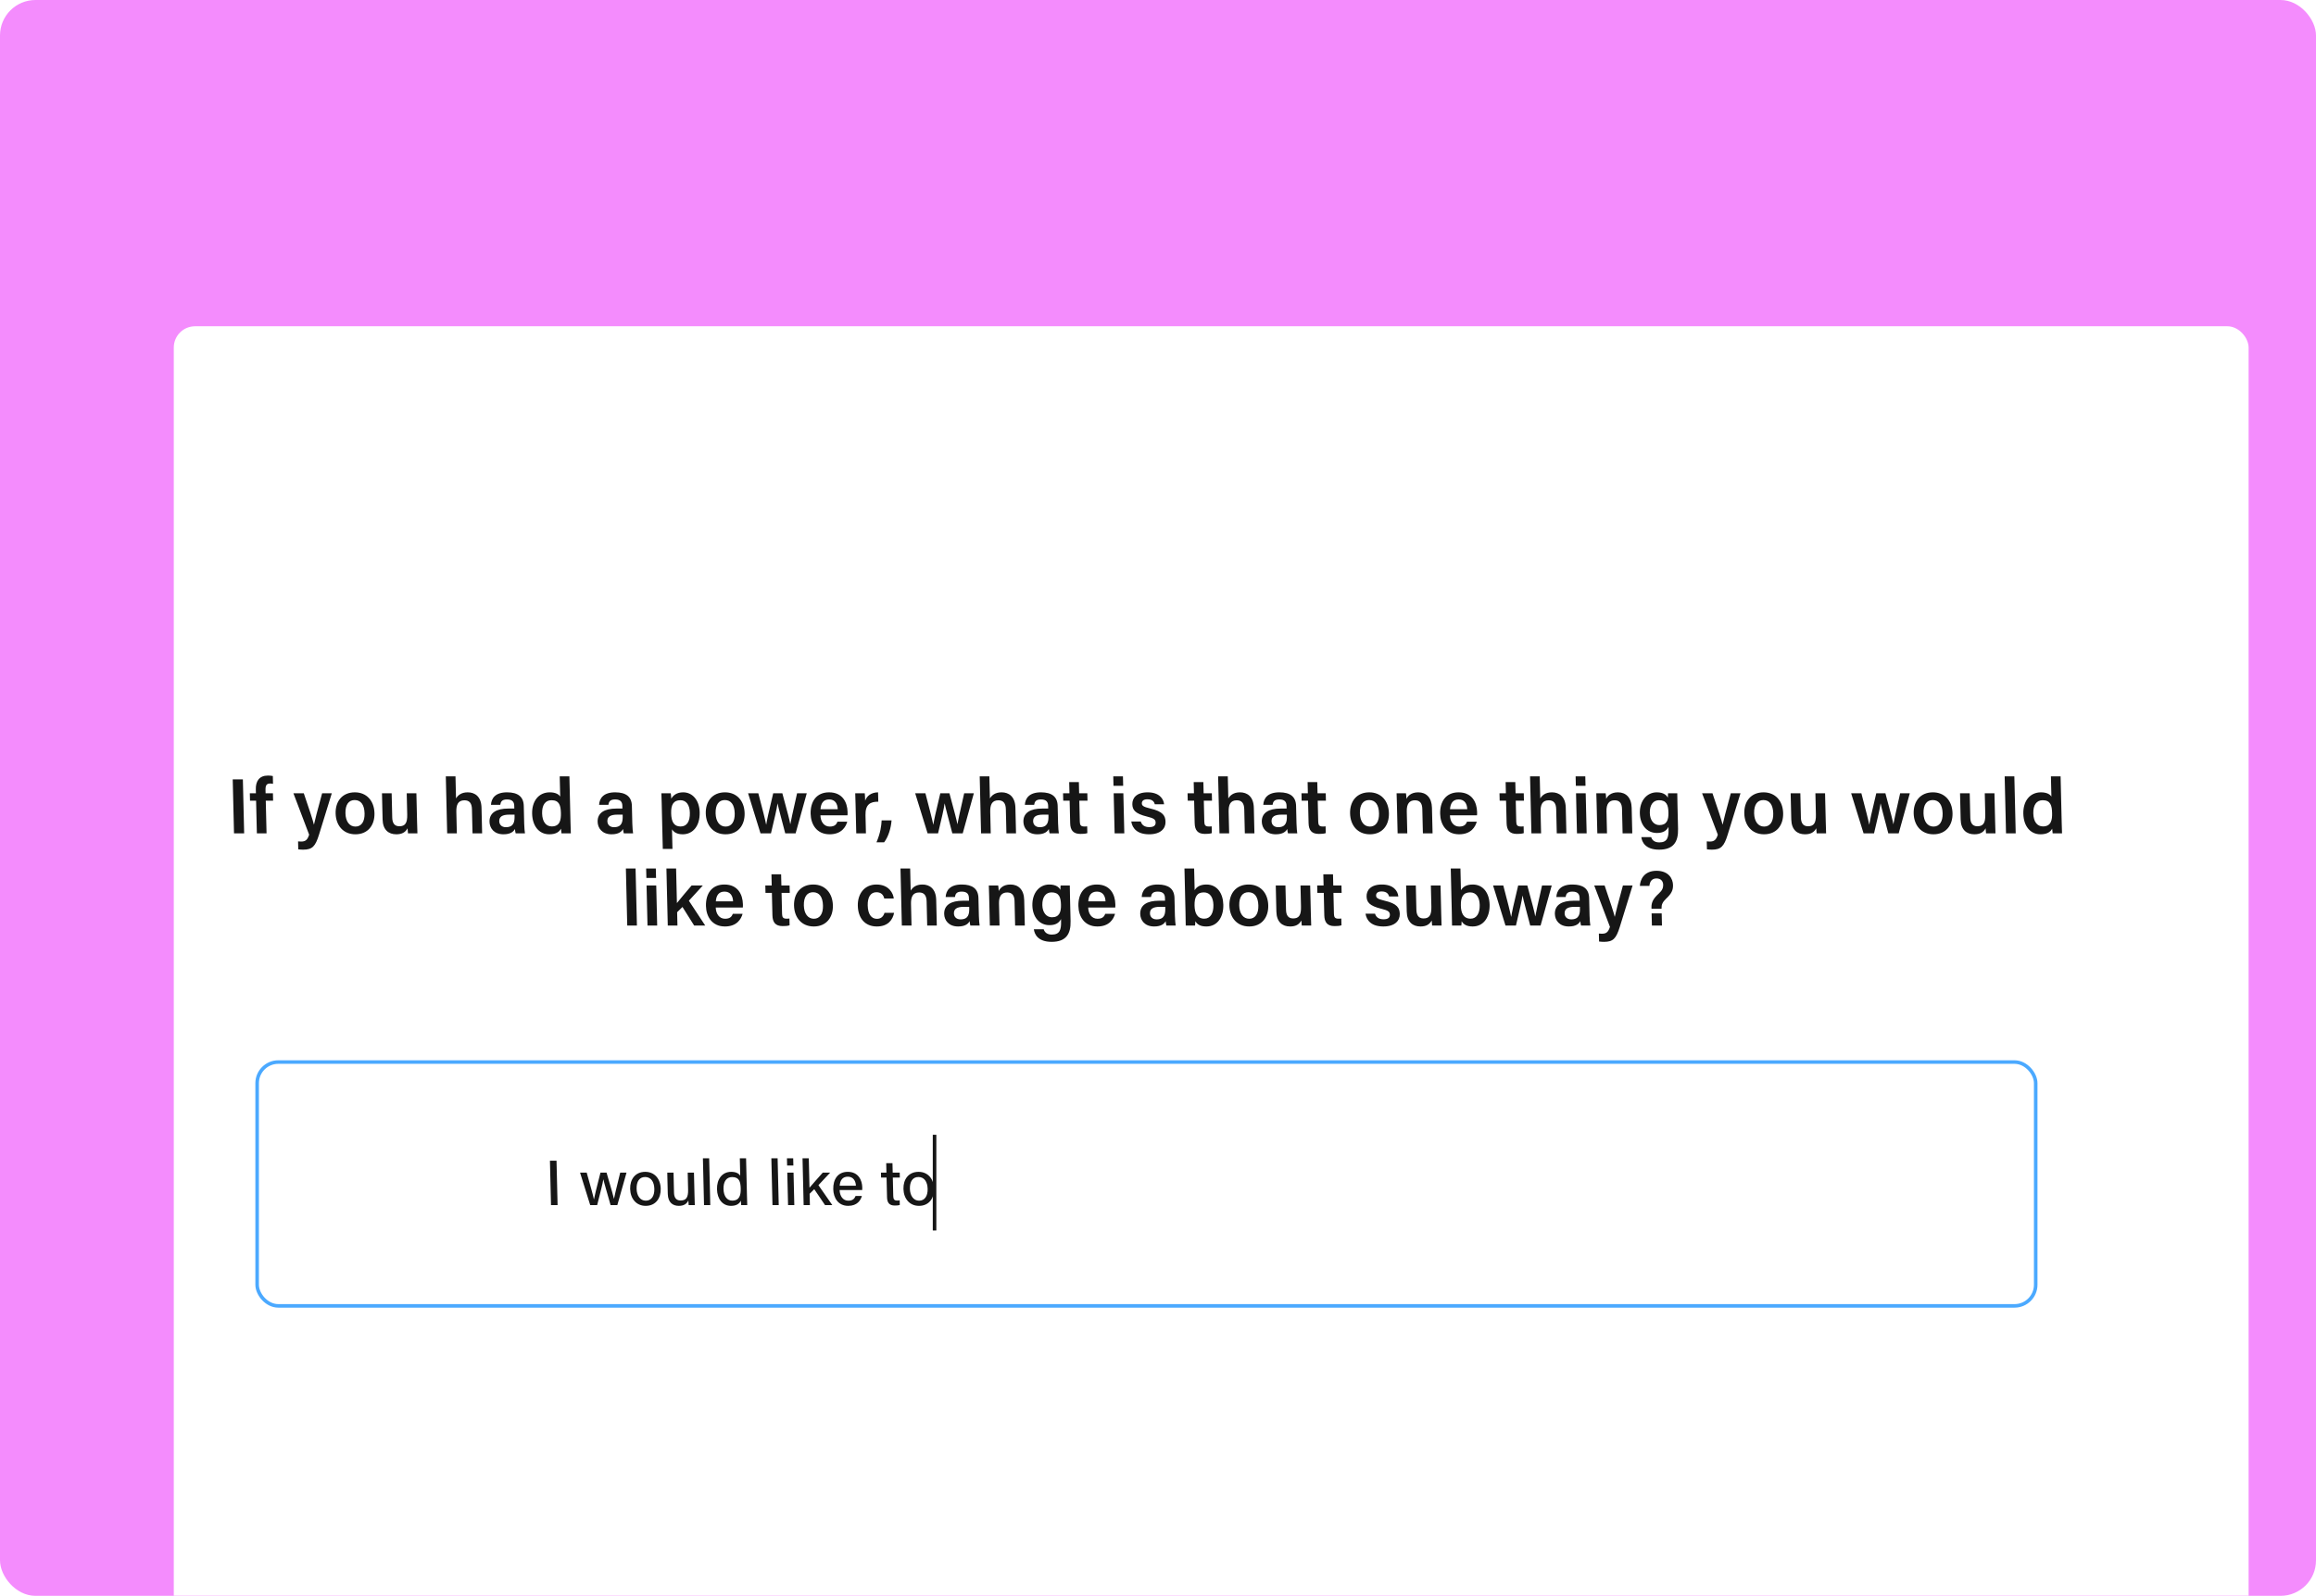 <svg width="653" height="450" viewBox="0 0 653 450" fill="none" xmlns="http://www.w3.org/2000/svg">
<g clip-path="url(#clip0_3115_4558)">
<rect width="653" height="450" rx="10" fill="#F48CFD"/>
<g filter="url(#filter0_d_3115_4558)">
<rect x="34" y="100" width="585" height="392" rx="6" fill="white"/>
</g>
<path d="M65.618 219.775H68.477L68.84 234.995H65.98L65.618 219.775ZM75.153 234.995H72.425L72.206 225.779H70.49L70.44 223.69H72.156L72.129 222.568C72.076 220.325 73.071 218.698 75.535 218.698C76.019 218.698 76.636 218.741 76.924 218.829L76.976 221.029C76.777 220.985 76.468 220.941 76.204 220.941C75.192 220.941 74.829 221.403 74.862 222.766L74.884 223.69H76.952L77.002 225.779H74.934L75.153 234.995ZM82.728 223.69H85.654C87.167 228.111 88.257 231.41 88.504 232.51H88.526C88.783 231.322 89.427 228.771 90.823 223.69H93.551L89.936 235.391C88.914 238.668 88.056 239.592 85.482 239.592C85.174 239.592 84.602 239.57 84.094 239.504L84.041 237.26C84.284 237.282 84.614 237.304 84.9 237.304C86.132 237.304 86.693 236.842 87.164 235.369L82.728 223.69ZM100.054 223.426C103.331 223.426 105.499 225.779 105.584 229.32C105.664 232.685 103.745 235.259 100.203 235.259C96.772 235.259 94.71 232.751 94.629 229.364C94.548 225.933 96.534 223.426 100.054 223.426ZM99.995 225.604C98.323 225.604 97.342 226.879 97.401 229.342C97.455 231.63 98.523 233.081 100.217 233.081C101.933 233.081 102.845 231.652 102.791 229.364C102.733 226.923 101.755 225.604 99.995 225.604ZM117.402 223.69L117.592 231.696C117.618 232.795 117.649 234.093 117.693 234.995H115.031C114.98 234.687 114.942 234.049 114.909 233.565C114.299 234.731 113.277 235.259 111.737 235.259C109.56 235.259 107.946 234.005 107.876 231.08L107.7 223.69H110.428L110.591 230.53C110.622 231.85 111.046 232.993 112.585 232.993C114.235 232.993 114.874 232.092 114.816 229.672L114.674 223.69H117.402ZM125.698 218.917H128.426L128.574 225.142C129.082 224.306 130.007 223.426 131.877 223.426C133.879 223.426 135.688 224.592 135.764 227.759L135.936 234.995H133.23L133.068 228.177C133.029 226.549 132.392 225.67 130.962 225.67C129.114 225.67 128.618 226.989 128.664 228.925L128.808 234.995H126.081L125.698 218.917ZM147.678 227.253L147.796 232.224C147.821 233.279 147.943 234.709 148.016 234.995H145.398C145.304 234.753 145.225 234.181 145.193 233.763C144.813 234.445 144.019 235.259 141.951 235.259C139.245 235.259 138.059 233.477 138.017 231.74C137.956 229.188 139.974 228.001 143.296 228.001H145.012L144.993 227.231C144.972 226.351 144.664 225.428 142.971 225.428C141.475 225.428 141.183 226.109 141.049 226.945H138.431C138.541 225.098 139.667 223.404 143.033 223.426C145.981 223.448 147.615 224.614 147.678 227.253ZM145.082 230.046L145.075 229.716H143.601C141.599 229.716 140.733 230.31 140.763 231.586C140.785 232.51 141.419 233.257 142.629 233.257C144.873 233.257 145.122 231.718 145.082 230.046ZM157.815 218.917H160.543L160.851 231.85C160.876 232.905 160.9 233.939 160.947 234.995H158.308C158.256 234.665 158.174 233.983 158.166 233.675C157.64 234.665 156.62 235.259 154.86 235.259C152 235.259 150.119 232.949 150.036 229.452C149.953 225.955 151.829 223.426 155.018 223.426C156.756 223.426 157.652 224.086 157.951 224.636L157.815 218.917ZM152.85 229.364C152.906 231.74 153.949 233.037 155.577 233.037C157.887 233.037 158.195 231.19 158.149 229.276C158.099 227.143 157.711 225.648 155.489 225.648C153.729 225.648 152.794 227.033 152.85 229.364ZM178.162 227.253L178.281 232.224C178.306 233.279 178.428 234.709 178.501 234.995H175.883C175.789 234.753 175.709 234.181 175.677 233.763C175.298 234.445 174.503 235.259 172.435 235.259C169.729 235.259 168.543 233.477 168.502 231.74C168.441 229.188 170.458 228.001 173.78 228.001H175.496L175.478 227.231C175.457 226.351 175.149 225.428 173.455 225.428C171.959 225.428 171.667 226.109 171.533 226.945H168.915C169.025 225.098 170.151 223.404 173.517 223.426C176.466 223.448 178.099 224.614 178.162 227.253ZM175.567 230.046L175.559 229.716H174.085C172.083 229.716 171.217 230.31 171.248 231.586C171.27 232.51 171.904 233.257 173.113 233.257C175.357 233.257 175.607 231.718 175.567 230.046ZM189.602 239.372H186.874L186.566 226.417C186.545 225.516 186.523 224.592 186.479 223.69H189.119C189.171 224.02 189.253 224.702 189.266 225.23C189.771 224.284 190.807 223.426 192.632 223.426C195.206 223.426 197.194 225.582 197.276 229.057C197.372 233.059 195.246 235.259 192.496 235.259C190.824 235.259 189.929 234.599 189.471 233.851L189.602 239.372ZM194.507 229.167C194.455 226.989 193.499 225.648 191.849 225.648C189.892 225.648 189.173 226.901 189.232 229.342C189.287 231.674 189.98 233.059 191.894 233.059C193.676 233.059 194.566 231.63 194.507 229.167ZM204.418 223.426C207.696 223.426 209.864 225.779 209.948 229.32C210.028 232.685 208.11 235.259 204.568 235.259C201.136 235.259 199.075 232.751 198.994 229.364C198.912 225.933 200.898 223.426 204.418 223.426ZM204.36 225.604C202.688 225.604 201.707 226.879 201.765 229.342C201.82 231.63 202.888 233.081 204.582 233.081C206.298 233.081 207.21 231.652 207.155 229.364C207.097 226.923 206.12 225.604 204.36 225.604ZM210.924 223.69H213.806C215.064 228.485 215.767 231.212 216.018 232.532H216.04C216.232 231.344 216.666 229.232 218.008 223.69H220.582C222.151 229.54 222.631 231.234 222.813 232.4H222.835C223.07 231.212 223.404 229.518 224.739 223.69H227.467L224.326 234.995H221.401C220.31 230.772 219.518 227.979 219.242 226.571H219.22C219.055 227.935 218.375 230.794 217.375 234.995H214.427L210.924 223.69ZM238.951 229.914H231.318C231.358 231.608 232.251 233.081 233.945 233.081C235.397 233.081 235.843 232.422 236.134 231.696H238.884C238.499 233.103 237.318 235.259 233.909 235.259C230.257 235.259 228.628 232.444 228.558 229.496C228.475 225.999 230.195 223.426 233.759 223.426C237.565 223.426 238.908 226.263 238.972 228.947C238.981 229.32 238.987 229.584 238.951 229.914ZM231.342 228.177H236.204C236.146 226.659 235.456 225.428 233.785 225.428C232.113 225.428 231.458 226.571 231.342 228.177ZM241.423 234.995L241.227 226.747C241.196 225.472 241.174 224.526 241.132 223.69H243.816C243.866 223.954 243.913 225.01 243.932 225.779C244.427 224.416 245.658 223.448 247.571 223.426L247.634 226.065C245.346 226.043 243.957 226.857 244.029 229.87L244.151 234.995H241.423ZM249.278 237.524H247.122C248.289 234.775 248.485 232.861 248.581 231.344H251.375C251.205 233.455 250.558 235.831 249.278 237.524ZM258.036 223.69H260.918C262.176 228.485 262.879 231.212 263.131 232.532H263.153C263.344 231.344 263.778 229.232 265.12 223.69H267.694C269.263 229.54 269.743 231.234 269.925 232.4H269.947C270.183 231.212 270.516 229.518 271.852 223.69H274.579L271.439 234.995H268.513C267.422 230.772 266.63 227.979 266.355 226.571H266.333C266.167 227.935 265.487 230.794 264.487 234.995H261.539L258.036 223.69ZM276.23 218.917H278.957L279.106 225.142C279.614 224.306 280.539 223.426 282.409 223.426C284.41 223.426 286.22 224.592 286.296 227.759L286.468 234.995H283.762L283.6 228.177C283.561 226.549 282.924 225.67 281.494 225.67C279.646 225.67 279.15 226.989 279.196 228.925L279.34 234.995H276.612L276.23 218.917ZM298.21 227.253L298.328 232.224C298.353 233.279 298.475 234.709 298.548 234.995H295.93C295.836 234.753 295.757 234.181 295.725 233.763C295.345 234.445 294.55 235.259 292.482 235.259C289.777 235.259 288.59 233.477 288.549 231.74C288.488 229.188 290.506 228.001 293.828 228.001H295.543L295.525 227.231C295.504 226.351 295.196 225.428 293.502 225.428C292.006 225.428 291.715 226.109 291.581 226.945H288.963C289.073 225.098 290.198 223.404 293.565 223.426C296.513 223.448 298.147 224.614 298.21 227.253ZM295.614 230.046L295.606 229.716H294.132C292.131 229.716 291.265 230.31 291.295 231.586C291.317 232.51 291.951 233.257 293.161 233.257C295.405 233.257 295.654 231.718 295.614 230.046ZM299.781 225.779L299.731 223.69H301.535L301.46 220.545H304.188L304.263 223.69H306.573L306.623 225.779H304.313L304.454 231.718C304.477 232.663 304.75 233.059 305.718 233.059C305.938 233.059 306.268 233.059 306.531 233.015L306.577 234.929C306.009 235.127 305.218 235.149 304.602 235.149C302.556 235.149 301.782 234.049 301.736 232.114L301.585 225.779H299.781ZM314.272 234.995L314.003 223.69H316.731L317 234.995H314.272ZM316.681 221.579H313.953L313.889 218.917H316.617L316.681 221.579ZM318.964 231.652H321.648C321.936 232.663 322.741 233.235 324.039 233.235C325.359 233.235 325.853 232.729 325.834 231.938C325.814 231.08 325.299 230.728 323.507 230.288C319.945 229.43 319.303 228.331 319.265 226.769C319.226 225.12 320.352 223.426 323.586 223.426C326.841 223.426 328.072 225.23 328.219 226.791H325.602C325.479 226.263 325.084 225.384 323.522 225.384C322.29 225.384 321.93 225.955 321.944 226.549C321.959 227.187 322.363 227.517 324.288 227.979C327.96 228.815 328.583 230.068 328.623 231.74C328.668 233.631 327.233 235.259 323.999 235.259C320.722 235.259 319.275 233.653 318.964 231.652ZM334.885 225.779L334.835 223.69H336.639L336.564 220.545H339.292L339.366 223.69H341.676L341.726 225.779H339.416L339.558 231.718C339.58 232.663 339.854 233.059 340.821 233.059C341.041 233.059 341.371 233.059 341.634 233.015L341.68 234.929C341.113 235.127 340.321 235.149 339.705 235.149C337.659 235.149 336.885 234.049 336.839 232.114L336.688 225.779H334.885ZM343.45 218.917H346.178L346.326 225.142C346.834 224.306 347.759 223.426 349.629 223.426C351.631 223.426 353.441 224.592 353.516 227.759L353.688 234.995H350.982L350.82 228.177C350.781 226.549 350.144 225.67 348.715 225.67C346.867 225.67 346.37 226.989 346.416 228.925L346.561 234.995H343.833L343.45 218.917ZM365.43 227.253L365.548 232.224C365.573 233.279 365.695 234.709 365.768 234.995H363.15C363.057 234.753 362.977 234.181 362.945 233.763C362.565 234.445 361.771 235.259 359.703 235.259C356.997 235.259 355.811 233.477 355.769 231.74C355.709 229.188 357.726 228.001 361.048 228.001H362.764L362.746 227.231C362.725 226.351 362.417 225.428 360.723 225.428C359.227 225.428 358.935 226.109 358.801 226.945H356.183C356.293 225.098 357.419 223.404 360.785 223.426C363.734 223.448 365.367 224.614 365.43 227.253ZM362.835 230.046L362.827 229.716H361.353C359.351 229.716 358.485 230.31 358.516 231.586C358.538 232.51 359.171 233.257 360.381 233.257C362.625 233.257 362.874 231.718 362.835 230.046ZM367.002 225.779L366.952 223.69H368.756L368.681 220.545H371.409L371.484 223.69H373.794L373.843 225.779H371.533L371.675 231.718C371.697 232.663 371.971 233.059 372.939 233.059C373.159 233.059 373.489 233.059 373.752 233.015L373.797 234.929C373.23 235.127 372.438 235.149 371.822 235.149C369.777 235.149 369.002 234.049 368.956 232.114L368.806 225.779H367.002ZM386.079 223.426C389.357 223.426 391.525 225.779 391.609 229.32C391.689 232.685 389.77 235.259 386.229 235.259C382.797 235.259 380.735 232.751 380.655 229.364C380.573 225.933 382.559 223.426 386.079 223.426ZM386.021 225.604C384.349 225.604 383.367 226.879 383.426 229.342C383.48 231.63 384.549 233.081 386.243 233.081C387.959 233.081 388.871 231.652 388.816 229.364C388.758 226.923 387.781 225.604 386.021 225.604ZM394.061 234.995L393.859 226.527C393.836 225.56 393.812 224.548 393.77 223.69H396.409C396.483 223.998 396.549 224.922 396.557 225.274C396.934 224.482 397.833 223.426 399.879 223.426C402.101 223.426 403.675 224.878 403.744 227.781L403.916 234.995H401.188L401.024 228.089C400.99 226.681 400.46 225.67 398.964 225.67C397.359 225.67 396.591 226.703 396.641 228.793L396.789 234.995H394.061ZM416.444 229.914H408.811C408.851 231.608 409.744 233.081 411.438 233.081C412.89 233.081 413.336 232.422 413.627 231.696H416.377C415.992 233.103 414.811 235.259 411.402 235.259C407.75 235.259 406.121 232.444 406.051 229.496C405.968 225.999 407.688 223.426 411.252 223.426C415.058 223.426 416.401 226.263 416.465 228.947C416.474 229.32 416.48 229.584 416.444 229.914ZM408.835 228.177H413.697C413.639 226.659 412.95 225.428 411.278 225.428C409.606 225.428 408.951 226.571 408.835 228.177ZM422.836 225.779L422.786 223.69H424.59L424.515 220.545H427.243L427.318 223.69H429.628L429.678 225.779H427.368L427.509 231.718C427.532 232.663 427.805 233.059 428.773 233.059C428.993 233.059 429.323 233.059 429.586 233.015L429.632 234.929C429.064 235.127 428.273 235.149 427.657 235.149C425.611 235.149 424.837 234.049 424.791 232.114L424.64 225.779H422.836ZM431.402 218.917H434.13L434.278 225.142C434.786 224.306 435.711 223.426 437.581 223.426C439.583 223.426 441.392 224.592 441.468 227.759L441.64 234.995H438.934L438.772 228.177C438.733 226.549 438.096 225.67 436.666 225.67C434.818 225.67 434.322 226.989 434.368 228.925L434.512 234.995H431.785L431.402 218.917ZM444.631 234.995L444.362 223.69H447.09L447.359 234.995H444.631ZM447.04 221.579H444.312L444.249 218.917H446.976L447.04 221.579ZM450.368 234.995L450.166 226.527C450.143 225.56 450.119 224.548 450.077 223.69H452.717C452.79 223.998 452.856 224.922 452.864 225.274C453.241 224.482 454.14 223.426 456.186 223.426C458.408 223.426 459.982 224.878 460.052 227.781L460.223 234.995H457.495L457.331 228.089C457.298 226.681 456.767 225.67 455.272 225.67C453.666 225.67 452.898 226.703 452.948 228.793L453.096 234.995H450.368ZM472.966 226.945L473.128 233.741C473.215 237.37 471.86 239.592 467.79 239.592C463.896 239.592 462.942 237.414 462.778 236.051H465.55C465.836 236.974 466.575 237.546 467.851 237.546C470.073 237.546 470.503 236.182 470.447 233.829L470.431 233.169C469.863 234.247 468.91 234.885 467.172 234.885C464.268 234.885 462.43 232.51 462.355 229.364C462.269 225.779 464.347 223.426 467.141 223.426C469.165 223.426 470.023 224.372 470.236 224.966C470.249 224.592 470.298 223.888 470.315 223.69H472.911C472.91 224.57 472.94 225.845 472.966 226.945ZM465.168 229.254C465.218 231.344 466.327 232.663 467.867 232.663C469.935 232.663 470.473 231.234 470.423 229.145C470.372 227.011 469.9 225.648 467.766 225.648C466.16 225.648 465.112 226.923 465.168 229.254ZM479.907 223.69H482.833C484.346 228.111 485.436 231.41 485.682 232.51H485.704C485.962 231.322 486.605 228.771 488.002 223.69H490.73L487.115 235.391C486.093 238.668 485.235 239.592 482.661 239.592C482.353 239.592 481.781 239.57 481.273 239.504L481.22 237.26C481.462 237.282 481.793 237.304 482.079 237.304C483.311 237.304 483.872 236.842 484.343 235.369L479.907 223.69ZM497.232 223.426C500.51 223.426 502.678 225.779 502.762 229.32C502.842 232.685 500.924 235.259 497.382 235.259C493.95 235.259 491.889 232.751 491.808 229.364C491.726 225.933 493.713 223.426 497.232 223.426ZM497.174 225.604C495.502 225.604 494.521 226.879 494.579 229.342C494.634 231.63 495.702 233.081 497.396 233.081C499.112 233.081 500.024 231.652 499.97 229.364C499.911 226.923 498.934 225.604 497.174 225.604ZM514.58 223.69L514.771 231.696C514.797 232.795 514.828 234.093 514.872 234.995H512.21C512.158 234.687 512.121 234.049 512.088 233.565C511.477 234.731 510.456 235.259 508.916 235.259C506.738 235.259 505.125 234.005 505.055 231.08L504.879 223.69H507.607L507.77 230.53C507.801 231.85 508.224 232.993 509.764 232.993C511.414 232.993 512.053 232.092 511.995 229.672L511.853 223.69H514.58ZM521.934 223.69H524.816C526.074 228.485 526.777 231.212 527.029 232.532H527.05C527.242 231.344 527.676 229.232 529.018 223.69H531.592C533.161 229.54 533.641 231.234 533.823 232.4H533.845C534.081 231.212 534.414 229.518 535.749 223.69H538.477L535.337 234.995H532.411C531.32 230.772 530.528 227.979 530.252 226.571H530.23C530.065 227.935 529.385 230.794 528.385 234.995H525.437L521.934 223.69ZM544.989 223.426C548.267 223.426 550.435 225.779 550.519 229.32C550.599 232.685 548.681 235.259 545.139 235.259C541.707 235.259 539.645 232.751 539.565 229.364C539.483 225.933 541.469 223.426 544.989 223.426ZM544.931 225.604C543.259 225.604 542.278 226.879 542.336 229.342C542.391 231.63 543.459 233.081 545.153 233.081C546.869 233.081 547.781 231.652 547.726 229.364C547.668 226.923 546.691 225.604 544.931 225.604ZM562.337 223.69L562.528 231.696C562.554 232.795 562.585 234.093 562.628 234.995H559.967C559.915 234.687 559.878 234.049 559.845 233.565C559.234 234.731 558.213 235.259 556.673 235.259C554.495 235.259 552.881 234.005 552.812 231.08L552.636 223.69H555.364L555.527 230.53C555.558 231.85 555.981 232.993 557.521 232.993C559.171 232.993 559.809 232.092 559.752 229.672L559.609 223.69H562.337ZM568.33 234.995H565.602L565.22 218.917H567.948L568.33 234.995ZM578.26 218.917H580.988L581.295 231.85C581.321 232.905 581.345 233.939 581.392 234.995H578.752C578.701 234.665 578.618 233.983 578.611 233.675C578.085 234.665 577.065 235.259 575.305 235.259C572.445 235.259 570.564 232.949 570.481 229.452C570.398 225.955 572.273 223.426 575.463 223.426C577.201 223.426 578.097 224.086 578.396 224.636L578.26 218.917ZM573.295 229.364C573.351 231.74 574.394 233.037 576.022 233.037C578.332 233.037 578.64 231.19 578.594 229.276C578.544 227.143 578.156 225.648 575.934 225.648C574.174 225.648 573.239 227.033 573.295 229.364ZM179.58 260.987H176.852L176.469 244.91H179.197L179.58 260.987ZM182.566 260.987L182.297 249.683H185.025L185.294 260.987H182.566ZM184.975 247.571H182.247L182.183 244.91H184.911L184.975 247.571ZM190.626 244.91L190.858 254.653C191.711 253.532 193.488 251.486 195.007 249.683H198.175L194.23 253.993L198.84 260.987H195.716L192.424 255.753L190.919 257.226L191.008 260.987H188.281L187.898 244.91H190.626ZM209.44 255.907H201.806C201.847 257.6 202.74 259.074 204.434 259.074C205.886 259.074 206.332 258.414 206.623 257.688H209.372C208.988 259.096 207.807 261.251 204.398 261.251C200.746 261.251 199.117 258.436 199.047 255.489C198.963 251.992 200.684 249.419 204.248 249.419C208.054 249.419 209.397 252.256 209.461 254.939C209.47 255.313 209.476 255.577 209.44 255.907ZM201.831 254.169H206.693C206.635 252.652 205.945 251.42 204.273 251.42C202.602 251.42 201.947 252.564 201.831 254.169ZM215.832 251.772L215.782 249.683H217.586L217.511 246.538H220.239L220.314 249.683H222.624L222.674 251.772H220.364L220.505 257.71C220.528 258.656 220.801 259.052 221.769 259.052C221.989 259.052 222.319 259.052 222.582 259.008L222.627 260.921C222.06 261.119 221.269 261.141 220.653 261.141C218.607 261.141 217.833 260.042 217.787 258.106L217.636 251.772H215.832ZM229.302 249.419C232.58 249.419 234.748 251.772 234.832 255.313C234.912 258.678 232.994 261.251 229.452 261.251C226.02 261.251 223.959 258.744 223.878 255.357C223.796 251.926 225.782 249.419 229.302 249.419ZM229.244 251.596C227.572 251.596 226.591 252.872 226.649 255.335C226.704 257.622 227.772 259.074 229.466 259.074C231.182 259.074 232.094 257.644 232.039 255.357C231.981 252.916 231.004 251.596 229.244 251.596ZM249.388 257.402H252.094C251.721 259.294 250.448 261.251 247.236 261.251C243.848 261.251 241.944 258.876 241.861 255.401C241.783 252.124 243.676 249.419 247.108 249.419C250.716 249.419 251.878 252.014 251.997 253.356H249.314C249.07 252.344 248.458 251.596 247.094 251.596C245.466 251.596 244.598 253.004 244.653 255.313C244.711 257.776 245.667 259.096 247.25 259.096C248.438 259.096 249.082 258.414 249.388 257.402ZM253.894 244.91H256.622L256.77 251.134C257.278 250.298 258.203 249.419 260.073 249.419C262.075 249.419 263.884 250.584 263.96 253.751L264.132 260.987H261.426L261.264 254.169C261.225 252.542 260.588 251.662 259.158 251.662C257.31 251.662 256.814 252.982 256.86 254.917L257.004 260.987H254.277L253.894 244.91ZM275.874 253.246L275.992 258.216C276.017 259.272 276.139 260.701 276.212 260.987H273.594C273.5 260.745 273.421 260.174 273.389 259.756C273.009 260.438 272.215 261.251 270.147 261.251C267.441 261.251 266.254 259.47 266.213 257.732C266.152 255.181 268.17 253.993 271.492 253.993H273.208L273.189 253.224C273.168 252.344 272.86 251.42 271.167 251.42C269.671 251.42 269.379 252.102 269.245 252.938H266.627C266.737 251.09 267.863 249.397 271.229 249.419C274.177 249.441 275.811 250.606 275.874 253.246ZM273.278 256.039L273.271 255.709H271.797C269.795 255.709 268.929 256.303 268.959 257.578C268.981 258.502 269.615 259.25 270.825 259.25C273.069 259.25 273.318 257.71 273.278 256.039ZM279.09 260.987L278.888 252.52C278.865 251.552 278.841 250.54 278.799 249.683H281.439C281.512 249.991 281.578 250.914 281.586 251.266C281.964 250.474 282.862 249.419 284.908 249.419C287.13 249.419 288.705 250.87 288.774 253.773L288.945 260.987H286.218L286.053 254.081C286.02 252.674 285.49 251.662 283.994 251.662C282.388 251.662 281.62 252.696 281.67 254.785L281.818 260.987H279.09ZM301.689 252.938L301.85 259.734C301.937 263.363 300.582 265.584 296.512 265.584C292.618 265.584 291.665 263.407 291.5 262.043H294.272C294.558 262.967 295.297 263.539 296.573 263.539C298.795 263.539 299.225 262.175 299.169 259.822L299.153 259.162C298.585 260.24 297.632 260.877 295.894 260.877C292.99 260.877 291.152 258.502 291.077 255.357C290.992 251.772 293.069 249.419 295.863 249.419C297.887 249.419 298.746 250.364 298.958 250.958C298.971 250.584 299.02 249.881 299.037 249.683H301.633C301.632 250.562 301.662 251.838 301.689 252.938ZM293.89 255.247C293.94 257.336 295.049 258.656 296.589 258.656C298.657 258.656 299.195 257.226 299.145 255.137C299.094 253.004 298.622 251.64 296.488 251.64C294.882 251.64 293.835 252.916 293.89 255.247ZM314.449 255.907H306.816C306.856 257.6 307.749 259.074 309.443 259.074C310.895 259.074 311.341 258.414 311.632 257.688H314.382C313.997 259.096 312.816 261.251 309.407 261.251C305.755 261.251 304.126 258.436 304.056 255.489C303.973 251.992 305.693 249.419 309.257 249.419C313.063 249.419 314.406 252.256 314.47 254.939C314.479 255.313 314.485 255.577 314.449 255.907ZM306.84 254.169H311.702C311.644 252.652 310.955 251.42 309.283 251.42C307.611 251.42 306.956 252.564 306.84 254.169ZM331.15 253.246L331.268 258.216C331.293 259.272 331.415 260.701 331.488 260.987H328.87C328.776 260.745 328.697 260.174 328.665 259.756C328.285 260.438 327.49 261.251 325.423 261.251C322.717 261.251 321.53 259.47 321.489 257.732C321.428 255.181 323.446 253.993 326.768 253.993H328.484L328.465 253.224C328.444 252.344 328.136 251.42 326.442 251.42C324.947 251.42 324.655 252.102 324.521 252.938H321.903C322.013 251.09 323.138 249.397 326.505 249.419C329.453 249.441 331.087 250.606 331.15 253.246ZM328.554 256.039L328.546 255.709H327.073C325.071 255.709 324.205 256.303 324.235 257.578C324.257 258.502 324.891 259.25 326.101 259.25C328.345 259.25 328.594 257.71 328.554 256.039ZM334.255 257.248L333.961 244.91H336.689L336.835 251.024C337.299 250.21 338.248 249.419 340.162 249.419C343.154 249.419 344.841 251.882 344.917 255.115C344.997 258.436 343.37 261.251 340.136 261.251C338.42 261.251 337.592 260.679 337.021 259.778C337.031 260.218 336.977 260.701 336.94 260.987H334.322C334.315 259.756 334.285 258.502 334.255 257.248ZM342.125 255.181C342.076 253.114 341.205 251.64 339.423 251.64C337.443 251.64 336.749 252.96 336.806 255.379C336.855 257.446 337.532 259.052 339.556 259.052C341.271 259.052 342.181 257.512 342.125 255.181ZM352.056 249.419C355.334 249.419 357.502 251.772 357.586 255.313C357.666 258.678 355.748 261.251 352.206 261.251C348.774 261.251 346.713 258.744 346.632 255.357C346.55 251.926 348.537 249.419 352.056 249.419ZM351.998 251.596C350.326 251.596 349.345 252.872 349.403 255.335C349.458 257.622 350.526 259.074 352.22 259.074C353.936 259.074 354.848 257.644 354.794 255.357C354.735 252.916 353.758 251.596 351.998 251.596ZM369.404 249.683L369.595 257.688C369.621 258.788 369.652 260.086 369.696 260.987H367.034C366.982 260.679 366.945 260.042 366.912 259.558C366.302 260.723 365.28 261.251 363.74 261.251C361.562 261.251 359.949 259.998 359.879 257.072L359.703 249.683H362.431L362.594 256.523C362.625 257.842 363.048 258.986 364.588 258.986C366.238 258.986 366.877 258.084 366.819 255.665L366.677 249.683H369.404ZM371.434 251.772L371.384 249.683H373.188L373.113 246.538H375.841L375.916 249.683H378.226L378.275 251.772H375.965L376.107 257.71C376.129 258.656 376.403 259.052 377.371 259.052C377.591 259.052 377.921 259.052 378.184 259.008L378.229 260.921C377.662 261.119 376.87 261.141 376.255 261.141C374.209 261.141 373.435 260.042 373.388 258.106L373.238 251.772H371.434ZM385.009 257.644H387.693C387.981 258.656 388.787 259.228 390.085 259.228C391.405 259.228 391.898 258.722 391.88 257.93C391.859 257.072 391.345 256.721 389.552 256.281C385.99 255.423 385.348 254.323 385.311 252.762C385.272 251.112 386.397 249.419 389.631 249.419C392.887 249.419 394.118 251.222 394.265 252.784H391.647C391.525 252.256 391.13 251.376 389.568 251.376C388.336 251.376 387.975 251.948 387.99 252.542C388.005 253.18 388.409 253.51 390.333 253.971C394.005 254.807 394.629 256.061 394.669 257.732C394.714 259.624 393.279 261.251 390.045 261.251C386.767 261.251 385.321 259.646 385.009 257.644ZM406.162 249.683L406.353 257.688C406.379 258.788 406.41 260.086 406.453 260.987H403.791C403.74 260.679 403.703 260.042 403.669 259.558C403.059 260.723 402.038 261.251 400.498 261.251C398.32 261.251 396.706 259.998 396.637 257.072L396.461 249.683H399.188L399.351 256.523C399.383 257.842 399.806 258.986 401.346 258.986C402.996 258.986 403.634 258.084 403.577 255.665L403.434 249.683H406.162ZM409.338 257.248L409.044 244.91H411.772L411.918 251.024C412.382 250.21 413.332 249.419 415.245 249.419C418.237 249.419 419.924 251.882 420.001 255.115C420.08 258.436 418.453 261.251 415.219 261.251C413.503 261.251 412.676 260.679 412.104 259.778C412.115 260.218 412.06 260.701 412.023 260.987H409.405C409.398 259.756 409.368 258.502 409.338 257.248ZM417.209 255.181C417.159 253.114 416.288 251.64 414.506 251.64C412.526 251.64 411.832 252.96 411.89 255.379C411.939 257.446 412.615 259.052 414.639 259.052C416.355 259.052 417.264 257.512 417.209 255.181ZM420.971 249.683H423.852C425.11 254.477 425.813 257.204 426.065 258.524H426.087C426.278 257.336 426.712 255.225 428.054 249.683H430.628C432.197 255.533 432.677 257.226 432.859 258.392H432.881C433.117 257.204 433.451 255.511 434.786 249.683H437.513L434.373 260.987H431.447C430.357 256.765 429.564 253.971 429.289 252.564H429.267C429.101 253.927 428.421 256.787 427.421 260.987H424.473L420.971 249.683ZM448.06 253.246L448.179 258.216C448.204 259.272 448.326 260.701 448.399 260.987H445.781C445.687 260.745 445.608 260.174 445.576 259.756C445.196 260.438 444.401 261.251 442.333 261.251C439.628 261.251 438.441 259.47 438.4 257.732C438.339 255.181 440.357 253.993 443.678 253.993H445.394L445.376 253.224C445.355 252.344 445.047 251.42 443.353 251.42C441.857 251.42 441.566 252.102 441.431 252.938H438.814C438.924 251.09 440.049 249.397 443.416 249.419C446.364 249.441 447.998 250.606 448.06 253.246ZM445.465 256.039L445.457 255.709H443.983C441.981 255.709 441.116 256.303 441.146 257.578C441.168 258.502 441.802 259.25 443.012 259.25C445.256 259.25 445.505 257.71 445.465 256.039ZM449.493 249.683H452.419C453.932 254.103 455.023 257.402 455.269 258.502H455.291C455.549 257.314 456.192 254.763 457.589 249.683H460.317L456.701 261.383C455.68 264.66 454.822 265.584 452.248 265.584C451.94 265.584 451.367 265.562 450.86 265.496L450.806 263.253C451.049 263.275 451.379 263.297 451.665 263.297C452.897 263.297 453.458 262.835 453.929 261.361L449.493 249.683ZM468.482 256.259H465.644L465.635 255.885C465.603 254.521 466.083 253.422 467.719 251.948C468.731 251.024 468.956 250.298 468.937 249.485C468.915 248.561 468.344 247.703 467.068 247.703C465.705 247.703 465.176 248.605 465.051 249.815H462.367C462.437 248.143 463.453 245.548 467.083 245.548C470.559 245.57 471.67 247.857 471.71 249.551C471.745 251.002 471.306 251.97 469.735 253.444C468.767 254.367 468.454 255.093 468.477 256.039L468.482 256.259ZM468.595 260.987H465.757L465.675 257.556H468.513L468.595 260.987Z" fill="#161616"/>
<path d="M155.058 327.308H156.912L157.21 339.815H155.356L155.058 327.308ZM163.546 330.655H165.418C166.598 334.83 167.266 337.206 167.452 338.195H167.47C167.629 337.314 168.136 335.19 169.306 330.655H171.016C172.486 335.712 172.917 337.17 173.1 338.033H173.118C173.31 337.062 173.62 335.694 174.868 330.655H176.65L174.06 339.815H172.152C171.208 336.45 170.348 333.607 170.125 332.563H170.107C169.97 333.589 169.277 336.252 168.372 339.815H166.41L163.546 330.655ZM181.93 330.439C184.504 330.439 186.223 332.347 186.292 335.208C186.355 337.889 184.876 340.031 182.051 340.031C179.387 340.031 177.737 337.997 177.671 335.244C177.606 332.527 179.14 330.439 181.93 330.439ZM181.893 331.897C180.273 331.897 179.44 333.175 179.488 335.226C179.535 337.188 180.522 338.573 182.088 338.573C183.672 338.573 184.541 337.26 184.493 335.244C184.444 333.211 183.513 331.897 181.893 331.897ZM195.663 330.655L195.818 337.152C195.839 338.033 195.885 339.221 195.899 339.815H194.171C194.13 339.581 194.098 339.023 194.086 338.501C193.641 339.491 192.79 340.031 191.404 340.031C189.785 340.031 188.343 339.185 188.283 336.666L188.139 330.655H189.903L190.037 336.288C190.065 337.457 190.451 338.519 191.89 338.519C193.474 338.519 194.066 337.655 194.013 335.442L193.899 330.655H195.663ZM200.264 339.815H198.5L198.186 326.625H199.95L200.264 339.815ZM208.592 326.625H210.356L210.609 337.242C210.629 338.087 210.649 338.933 210.688 339.815H208.978C208.936 339.563 208.885 338.915 208.877 338.573C208.449 339.491 207.561 340.031 206.086 340.031C203.728 340.031 202.224 338.123 202.158 335.334C202.091 332.509 203.607 330.439 206.163 330.439C207.711 330.439 208.446 331.051 208.71 331.555L208.592 326.625ZM203.993 335.28C204.043 337.403 205.06 338.555 206.446 338.555C208.516 338.555 208.893 337.008 208.848 335.118C208.802 333.175 208.394 331.915 206.414 331.915C204.848 331.915 203.942 333.139 203.993 335.28ZM219.564 339.815H217.8L217.486 326.625H219.25L219.564 339.815ZM222.194 339.815L221.976 330.655H223.74L223.958 339.815H222.194ZM223.692 328.658H221.929L221.88 326.625H223.644L223.692 328.658ZM228.038 326.625L228.236 334.92C228.97 334.02 230.777 332.041 231.986 330.655H234.074L230.756 334.2L234.67 339.815H232.618L229.578 335.334L228.276 336.63L228.352 339.815H226.588L226.274 326.625H228.038ZM243.098 335.568H236.727C236.786 337.296 237.68 338.573 239.174 338.573C240.542 338.573 240.976 337.889 241.23 337.242H243.012C242.68 338.411 241.747 340.031 239.155 340.031C236.257 340.031 234.996 337.709 234.939 335.334C234.874 332.581 236.209 330.439 239.034 330.439C242.022 330.439 243.068 332.797 243.116 334.812C243.123 335.1 243.128 335.316 243.098 335.568ZM236.752 334.362H241.324C241.272 332.941 240.543 331.807 239.049 331.807C237.501 331.807 236.86 332.869 236.752 334.362ZM248.419 332.059L248.386 330.655H249.934L249.87 327.992H251.634L251.698 330.655H253.677L253.711 332.059H251.731L251.855 337.26C251.875 338.123 252.101 338.537 252.911 338.537C253.127 338.537 253.433 338.537 253.665 338.465L253.697 339.779C253.286 339.923 252.729 339.941 252.279 339.941C250.767 339.941 250.136 339.167 250.1 337.619L249.967 332.059H248.419ZM258.988 330.439C261.562 330.439 263.281 332.347 263.349 335.208C263.413 337.889 261.934 340.031 259.108 340.031C256.445 340.031 254.794 337.997 254.729 335.244C254.664 332.527 256.198 330.439 258.988 330.439ZM258.951 331.897C257.331 331.897 256.497 333.175 256.546 335.226C256.593 337.188 257.58 338.573 259.146 338.573C260.73 338.573 261.598 337.26 261.55 335.244C261.502 333.211 260.571 331.897 258.951 331.897Z" fill="#161616"/>
<rect x="72.5" y="299.485" width="501.47" height="68.752" rx="5.958" stroke="#4BA9FF"/>
<rect x="263" y="319.985" width="1" height="27" fill="#161616"/>
</g>
<defs>
<filter id="filter0_d_3115_4558" x="18.2" y="61.2" width="646.6" height="453.6" filterUnits="userSpaceOnUse" color-interpolation-filters="sRGB">
<feFlood flood-opacity="0" result="BackgroundImageFix"/>
<feColorMatrix in="SourceAlpha" type="matrix" values="0 0 0 0 0 0 0 0 0 0 0 0 0 0 0 0 0 0 127 0" result="hardAlpha"/>
<feOffset dx="15" dy="-8"/>
<feGaussianBlur stdDeviation="15.4"/>
<feColorMatrix type="matrix" values="0 0 0 0 0 0 0 0 0 0 0 0 0 0 0 0 0 0 0.15 0"/>
<feBlend mode="normal" in2="BackgroundImageFix" result="effect1_dropShadow_3115_4558"/>
<feBlend mode="normal" in="SourceGraphic" in2="effect1_dropShadow_3115_4558" result="shape"/>
</filter>
<clipPath id="clip0_3115_4558">
<rect width="653" height="450" rx="10" fill="white"/>
</clipPath>
</defs>
</svg>
